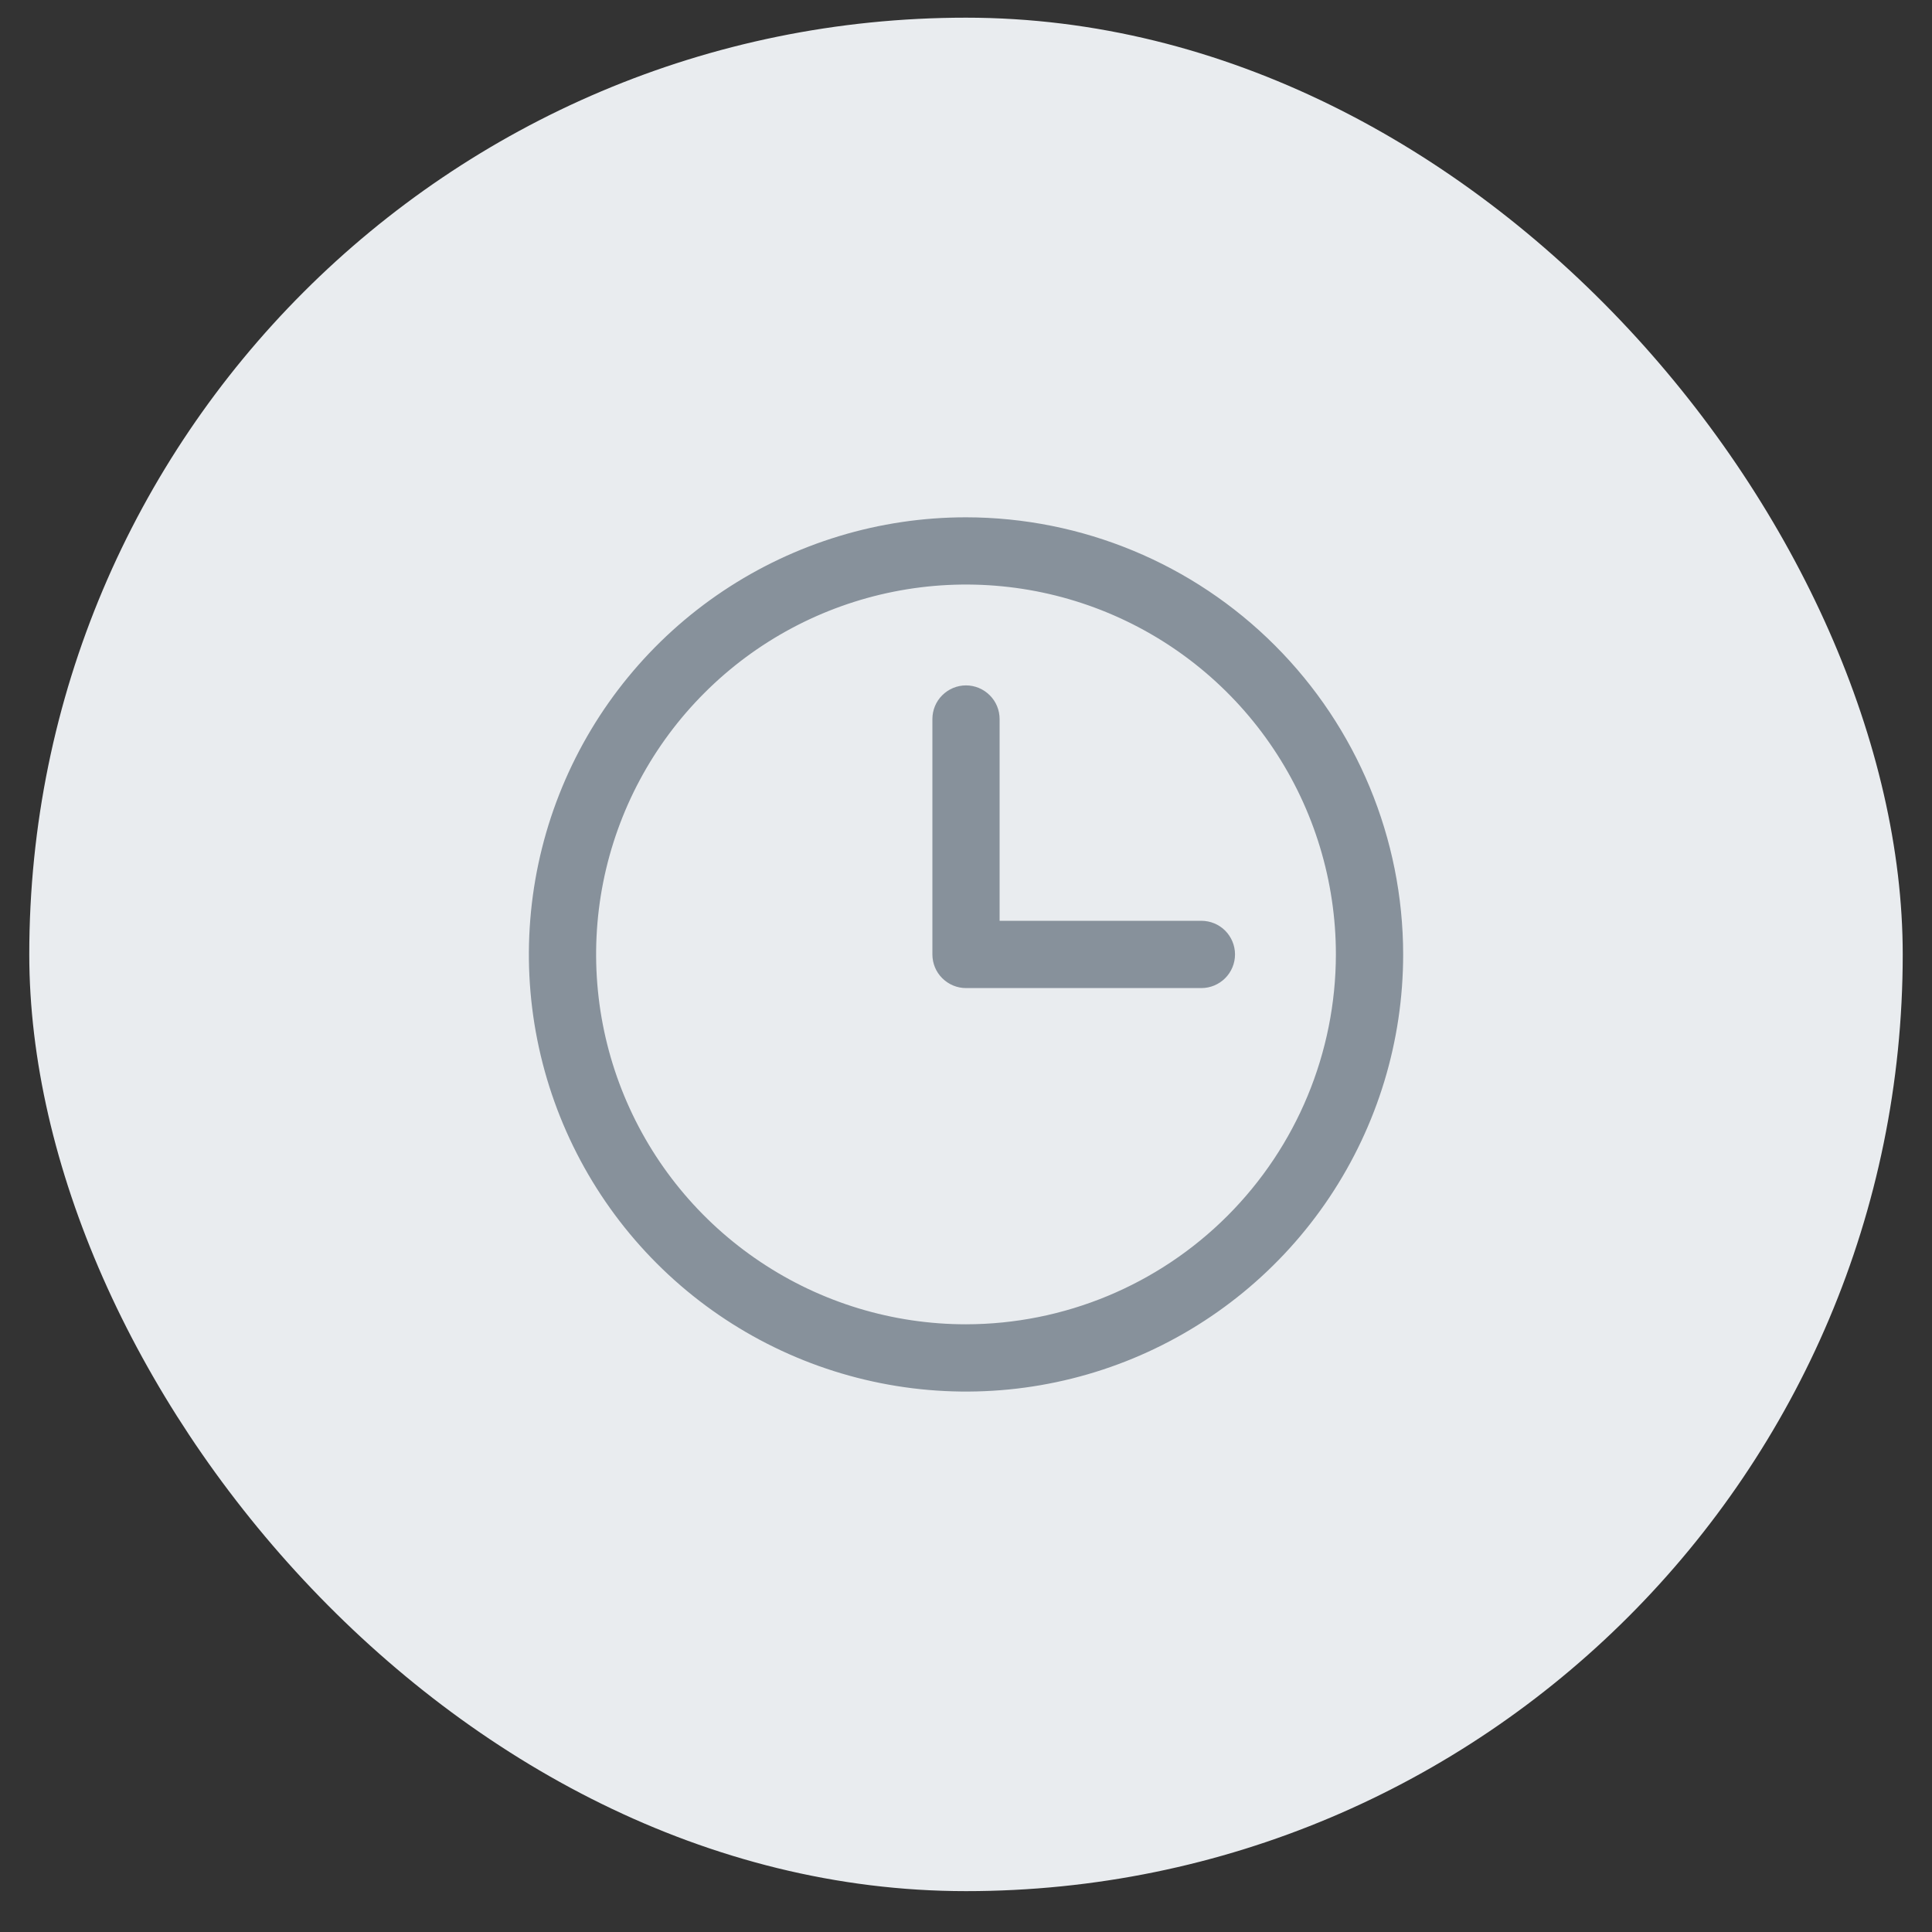 <svg width="33" height="33" viewBox="0 0 33 33" fill="none" xmlns="http://www.w3.org/2000/svg">
<rect x="0" y="0" width="33" height="33" fill="#333333" stroke="none"/>
<rect x="0.5" y="0.302" width="32" height="32" rx="16" fill="#E9ECEF"/>
<path d="M16.5 8.836C15.023 8.836 13.58 9.274 12.352 10.094C11.124 10.914 10.167 12.081 9.602 13.445C9.037 14.809 8.889 16.311 9.177 17.759C9.465 19.207 10.176 20.538 11.22 21.582C12.264 22.626 13.595 23.337 15.043 23.625C16.492 23.914 17.993 23.766 19.357 23.201C20.722 22.635 21.888 21.678 22.708 20.451C23.529 19.223 23.967 17.779 23.967 16.302C23.965 14.323 23.177 12.425 21.777 11.025C20.378 9.625 18.48 8.838 16.5 8.836ZM16.5 22.62C15.25 22.62 14.029 22.25 12.99 21.555C11.951 20.861 11.141 19.875 10.663 18.72C10.185 17.566 10.06 16.295 10.303 15.07C10.547 13.844 11.149 12.718 12.033 11.835C12.916 10.951 14.042 10.35 15.267 10.106C16.493 9.862 17.763 9.987 18.918 10.465C20.072 10.943 21.059 11.753 21.753 12.792C22.447 13.831 22.818 15.053 22.818 16.302C22.816 17.977 22.15 19.583 20.965 20.768C19.781 21.952 18.175 22.618 16.5 22.62ZM21.095 16.302C21.095 16.455 21.034 16.601 20.927 16.708C20.819 16.816 20.673 16.877 20.52 16.877H16.5C16.348 16.877 16.202 16.816 16.094 16.708C15.986 16.601 15.926 16.455 15.926 16.302V12.282C15.926 12.129 15.986 11.983 16.094 11.876C16.202 11.768 16.348 11.707 16.5 11.707C16.652 11.707 16.798 11.768 16.906 11.876C17.014 11.983 17.074 12.129 17.074 12.282V15.728H20.52C20.673 15.728 20.819 15.788 20.927 15.896C21.034 16.004 21.095 16.15 21.095 16.302Z" fill="#87919B"/>
</svg>
